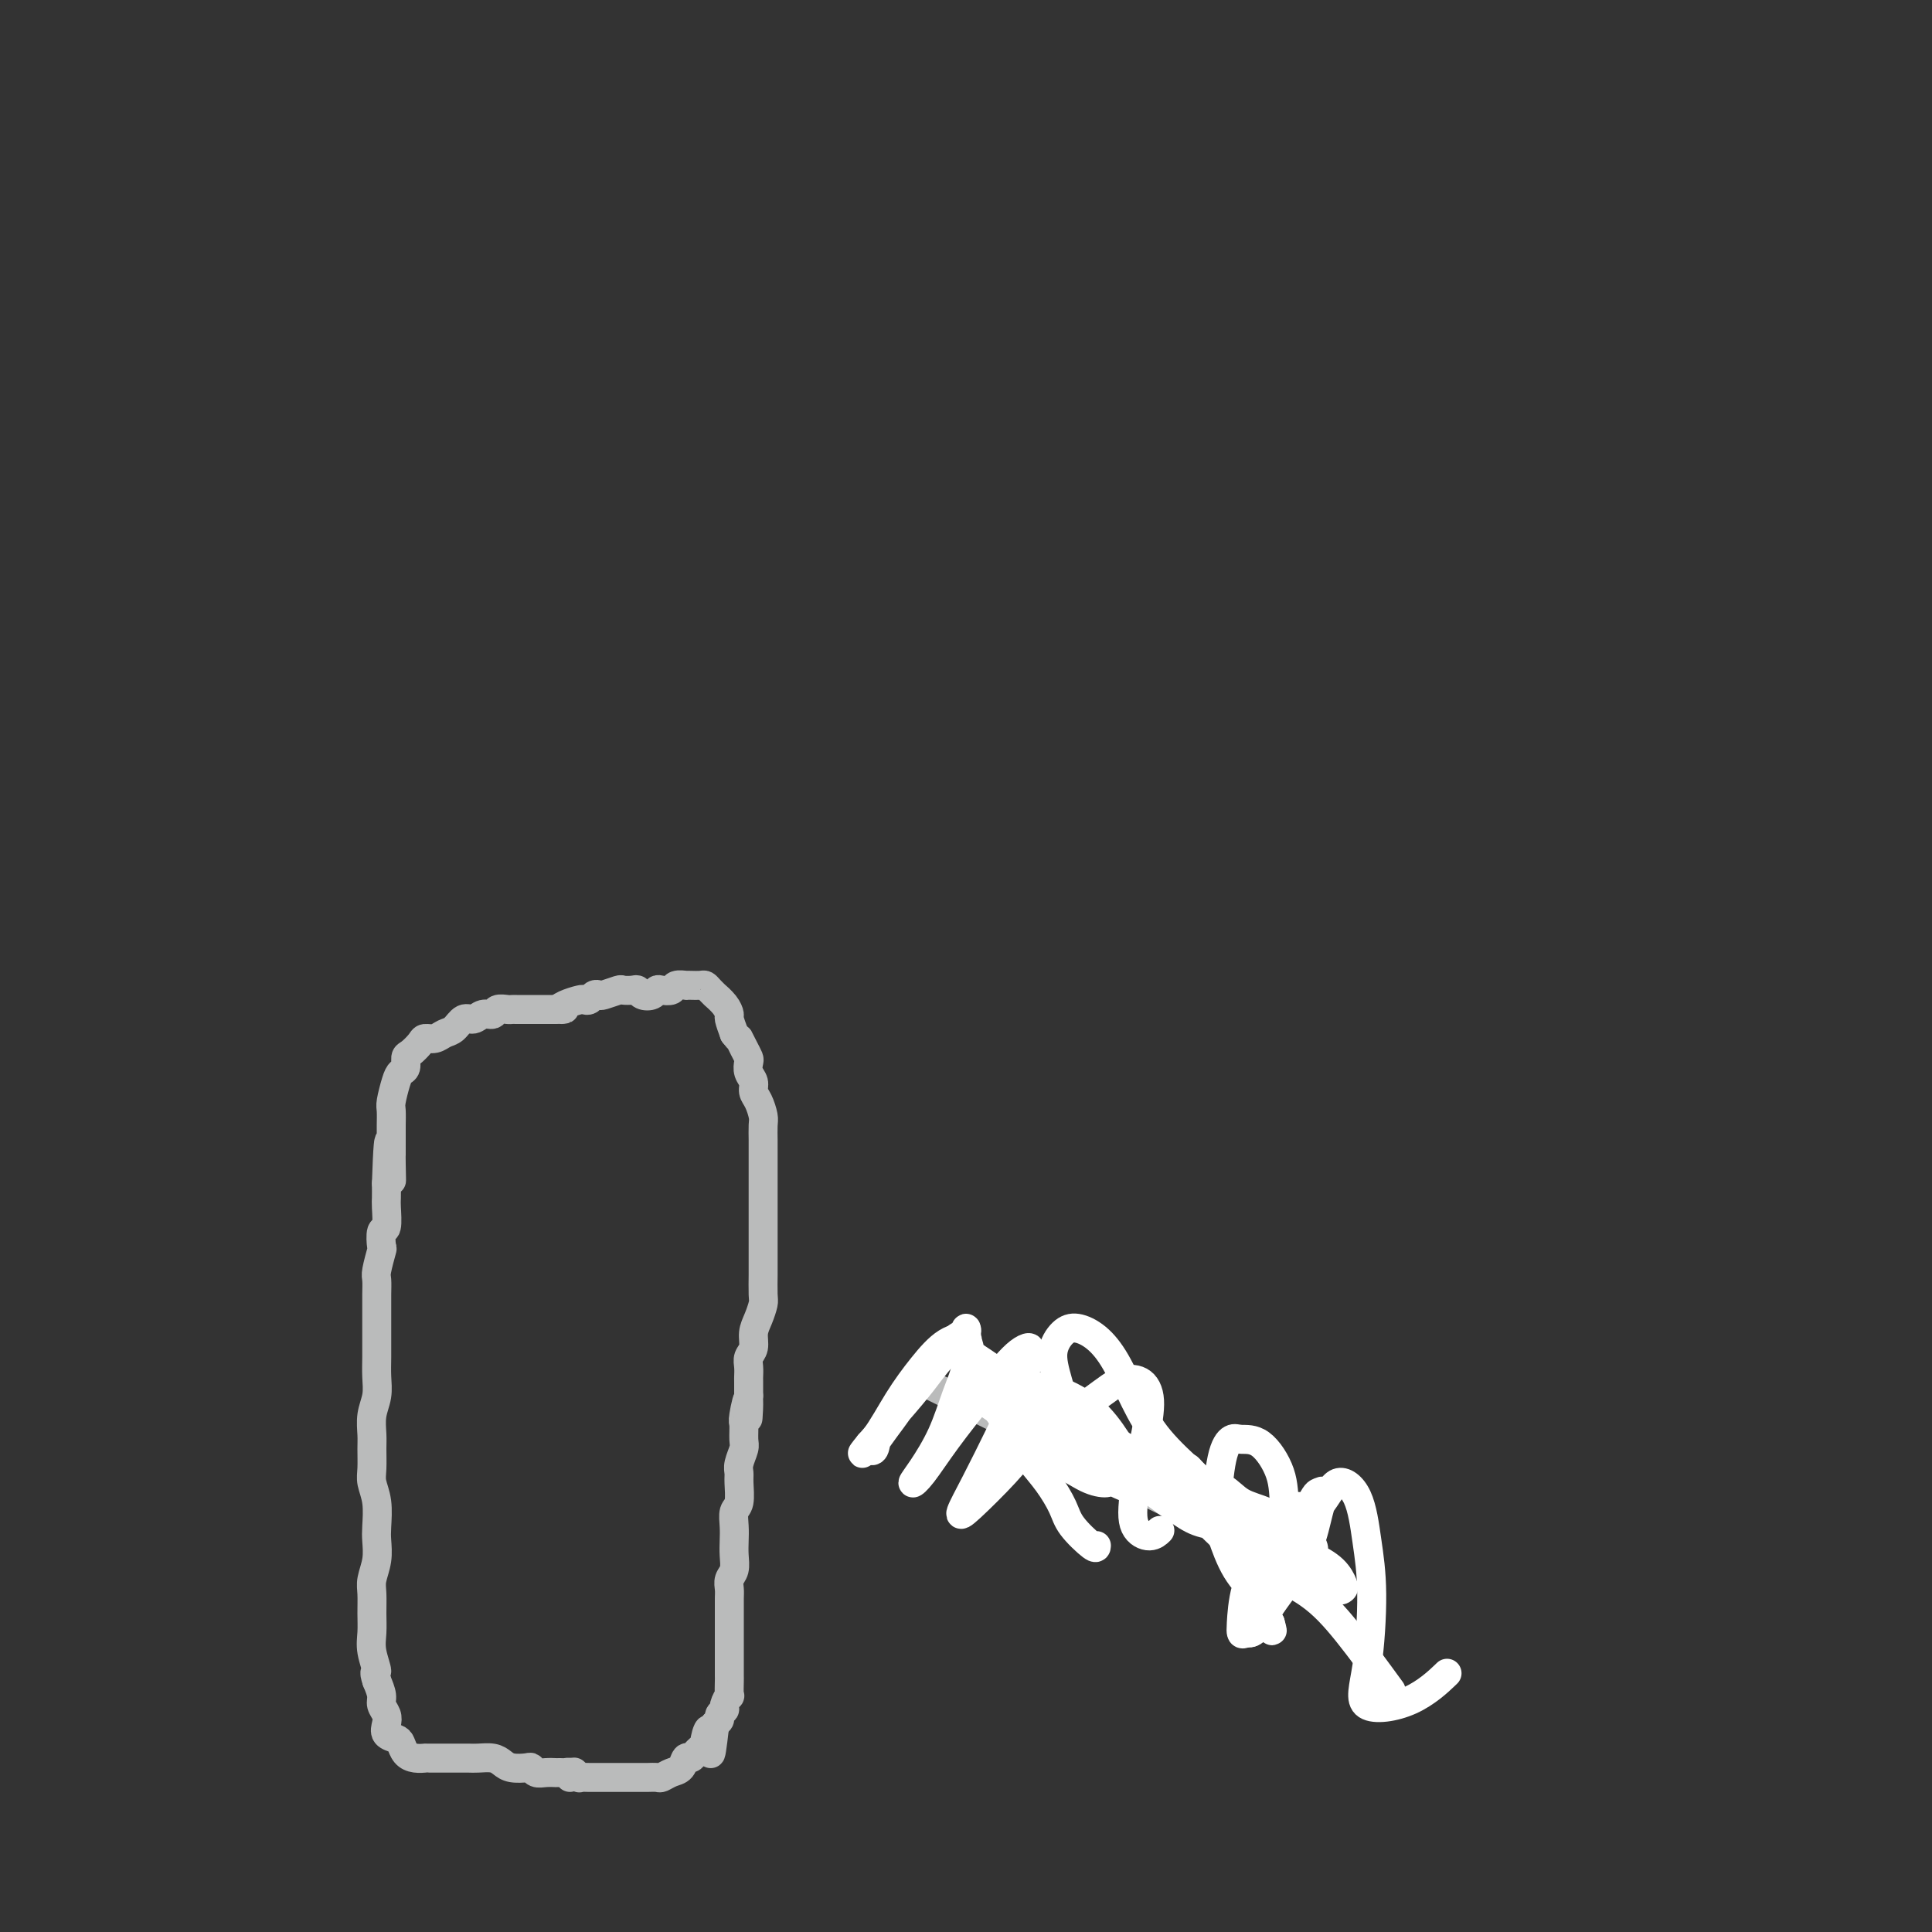 <svg viewBox='0 0 400 400' version='1.1' xmlns='http://www.w3.org/2000/svg' xmlns:xlink='http://www.w3.org/1999/xlink'><rect x="0" y="0" width="400" height="400" fill="#333333" stroke="none"/><g fill='none' stroke='#BABBBB' stroke-width='6' stroke-linecap='round' stroke-linejoin='round'><path d='M270,325c0.000,0.000 -79.000,-39.000 -79,-39'/><path d='M118,368c0.092,-0.423 0.184,-0.845 0,-1c-0.184,-0.155 -0.643,-0.042 -1,0c-0.357,0.042 -0.610,0.012 -1,0c-0.390,-0.012 -0.917,-0.007 -1,0c-0.083,0.007 0.278,0.016 0,0c-0.278,-0.016 -1.194,-0.056 -2,0c-0.806,0.056 -1.500,0.208 -2,0c-0.500,-0.208 -0.804,-0.778 -1,-1c-0.196,-0.222 -0.283,-0.098 -1,0c-0.717,0.098 -2.065,0.170 -3,0c-0.935,-0.170 -1.458,-0.581 -2,-1c-0.542,-0.419 -1.104,-0.844 -2,-1c-0.896,-0.156 -2.127,-0.042 -3,0c-0.873,0.042 -1.389,0.011 -2,0c-0.611,-0.011 -1.317,-0.003 -2,0c-0.683,0.003 -1.344,0.001 -2,0c-0.656,-0.001 -1.306,0.000 -2,0c-0.694,-0.000 -1.432,-0.002 -2,0c-0.568,0.002 -0.964,0.008 -1,0c-0.036,-0.008 0.290,-0.030 0,0c-0.290,0.030 -1.195,0.111 -2,0c-0.805,-0.111 -1.508,-0.414 -2,-1c-0.492,-0.586 -0.772,-1.455 -1,-2c-0.228,-0.545 -0.405,-0.765 -1,-1c-0.595,-0.235 -1.609,-0.485 -2,-1c-0.391,-0.515 -0.160,-1.295 0,-2c0.160,-0.705 0.249,-1.333 0,-2c-0.249,-0.667 -0.836,-1.372 -1,-2c-0.164,-0.628 0.096,-1.179 0,-2c-0.096,-0.821 -0.548,-1.910 -1,-3'/><path d='M78,348c-0.867,-2.582 -0.036,-1.538 0,-2c0.036,-0.462 -0.723,-2.429 -1,-4c-0.277,-1.571 -0.070,-2.744 0,-4c0.070,-1.256 0.005,-2.595 0,-4c-0.005,-1.405 0.051,-2.877 0,-4c-0.051,-1.123 -0.209,-1.896 0,-3c0.209,-1.104 0.784,-2.540 1,-4c0.216,-1.460 0.072,-2.945 0,-4c-0.072,-1.055 -0.072,-1.679 0,-3c0.072,-1.321 0.216,-3.339 0,-5c-0.216,-1.661 -0.791,-2.965 -1,-4c-0.209,-1.035 -0.052,-1.802 0,-3c0.052,-1.198 -0.000,-2.827 0,-4c0.000,-1.173 0.053,-1.892 0,-3c-0.053,-1.108 -0.210,-2.607 0,-4c0.210,-1.393 0.788,-2.680 1,-4c0.212,-1.320 0.057,-2.674 0,-4c-0.057,-1.326 -0.015,-2.623 0,-4c0.015,-1.377 0.004,-2.835 0,-4c-0.004,-1.165 -0.002,-2.039 0,-3c0.002,-0.961 0.004,-2.010 0,-3c-0.004,-0.990 -0.015,-1.923 0,-3c0.015,-1.077 0.056,-2.300 0,-3c-0.056,-0.700 -0.207,-0.877 0,-2c0.207,-1.123 0.774,-3.190 1,-4c0.226,-0.810 0.113,-0.362 0,-1c-0.113,-0.638 -0.226,-2.362 0,-3c0.226,-0.638 0.793,-0.192 1,-1c0.207,-0.808 0.056,-2.871 0,-4c-0.056,-1.129 -0.016,-1.322 0,-2c0.016,-0.678 0.008,-1.839 0,-3'/><path d='M80,245c0.536,-16.292 0.876,-5.520 1,-2c0.124,3.520 0.033,-0.210 0,-2c-0.033,-1.790 -0.009,-1.639 0,-2c0.009,-0.361 0.002,-1.236 0,-2c-0.002,-0.764 0.003,-1.419 0,-2c-0.003,-0.581 -0.012,-1.087 0,-2c0.012,-0.913 0.046,-2.232 0,-3c-0.046,-0.768 -0.170,-0.983 0,-2c0.170,-1.017 0.636,-2.835 1,-4c0.364,-1.165 0.626,-1.678 1,-2c0.374,-0.322 0.859,-0.455 1,-1c0.141,-0.545 -0.061,-1.504 0,-2c0.061,-0.496 0.387,-0.528 1,-1c0.613,-0.472 1.515,-1.382 2,-2c0.485,-0.618 0.553,-0.944 1,-1c0.447,-0.056 1.275,0.158 2,0c0.725,-0.158 1.349,-0.687 2,-1c0.651,-0.313 1.330,-0.408 2,-1c0.670,-0.592 1.330,-1.679 2,-2c0.670,-0.321 1.349,0.124 2,0c0.651,-0.124 1.274,-0.818 2,-1c0.726,-0.182 1.556,0.147 2,0c0.444,-0.147 0.503,-0.772 1,-1c0.497,-0.228 1.433,-0.061 2,0c0.567,0.061 0.767,0.016 1,0c0.233,-0.016 0.500,-0.004 1,0c0.500,0.004 1.233,0.001 2,0c0.767,-0.001 1.566,-0.000 2,0c0.434,0.000 0.501,0.000 1,0c0.499,-0.000 1.428,-0.000 2,0c0.572,0.000 0.786,0.000 1,0'/><path d='M115,209c3.150,-0.265 1.527,0.074 1,0c-0.527,-0.074 0.044,-0.559 1,-1c0.956,-0.441 2.298,-0.836 3,-1c0.702,-0.164 0.763,-0.095 1,0c0.237,0.095 0.649,0.218 1,0c0.351,-0.218 0.642,-0.776 1,-1c0.358,-0.224 0.782,-0.112 1,0c0.218,0.112 0.230,0.225 1,0c0.770,-0.225 2.299,-0.789 3,-1c0.701,-0.211 0.573,-0.070 1,0c0.427,0.070 1.410,0.068 2,0c0.590,-0.068 0.787,-0.200 1,0c0.213,0.200 0.442,0.734 1,1c0.558,0.266 1.443,0.264 2,0c0.557,-0.264 0.784,-0.789 1,-1c0.216,-0.211 0.422,-0.109 1,0c0.578,0.109 1.530,0.225 2,0c0.470,-0.225 0.458,-0.792 1,-1c0.542,-0.208 1.637,-0.056 2,0c0.363,0.056 -0.005,0.018 0,0c0.005,-0.018 0.384,-0.015 1,0c0.616,0.015 1.470,0.041 2,0c0.530,-0.041 0.737,-0.149 1,0c0.263,0.149 0.582,0.555 1,1c0.418,0.445 0.934,0.930 1,1c0.066,0.070 -0.319,-0.274 0,0c0.319,0.274 1.343,1.166 2,2c0.657,0.834 0.946,1.609 1,2c0.054,0.391 -0.127,0.397 0,1c0.127,0.603 0.564,1.801 1,3'/><path d='M152,214c1.265,1.682 0.926,0.887 1,1c0.074,0.113 0.560,1.132 1,2c0.440,0.868 0.835,1.584 1,2c0.165,0.416 0.099,0.533 0,1c-0.099,0.467 -0.233,1.284 0,2c0.233,0.716 0.833,1.331 1,2c0.167,0.669 -0.099,1.391 0,2c0.099,0.609 0.562,1.106 1,2c0.438,0.894 0.849,2.187 1,3c0.151,0.813 0.040,1.146 0,2c-0.040,0.854 -0.011,2.229 0,3c0.011,0.771 0.003,0.939 0,2c-0.003,1.061 -0.001,3.015 0,4c0.001,0.985 0.000,1.001 0,2c-0.000,0.999 -0.000,2.980 0,4c0.000,1.020 0.000,1.080 0,2c-0.000,0.920 0.000,2.702 0,4c-0.000,1.298 -0.000,2.113 0,3c0.000,0.887 0.001,1.847 0,3c-0.001,1.153 -0.003,2.500 0,3c0.003,0.500 0.011,0.153 0,1c-0.011,0.847 -0.040,2.888 0,4c0.040,1.112 0.151,1.295 0,2c-0.151,0.705 -0.562,1.932 -1,3c-0.438,1.068 -0.902,1.978 -1,3c-0.098,1.022 0.170,2.156 0,3c-0.170,0.844 -0.778,1.397 -1,2c-0.222,0.603 -0.060,1.254 0,2c0.060,0.746 0.016,1.585 0,2c-0.016,0.415 -0.005,0.404 0,1c0.005,0.596 0.002,1.798 0,3'/><path d='M155,289c-0.403,9.038 0.089,2.633 0,1c-0.089,-1.633 -0.760,1.505 -1,3c-0.240,1.495 -0.050,1.346 0,2c0.050,0.654 -0.039,2.113 0,3c0.039,0.887 0.208,1.204 0,2c-0.208,0.796 -0.791,2.071 -1,3c-0.209,0.929 -0.042,1.512 0,2c0.042,0.488 -0.041,0.882 0,2c0.041,1.118 0.207,2.960 0,4c-0.207,1.040 -0.786,1.280 -1,2c-0.214,0.720 -0.061,1.922 0,3c0.061,1.078 0.030,2.032 0,3c-0.030,0.968 -0.061,1.949 0,3c0.061,1.051 0.212,2.172 0,3c-0.212,0.828 -0.789,1.363 -1,2c-0.211,0.637 -0.057,1.377 0,2c0.057,0.623 0.015,1.129 0,2c-0.015,0.871 -0.004,2.109 0,3c0.004,0.891 0.001,1.437 0,2c-0.001,0.563 -0.000,1.142 0,2c0.000,0.858 -0.000,1.993 0,3c0.000,1.007 0.001,1.886 0,3c-0.001,1.114 -0.004,2.463 0,3c0.004,0.537 0.016,0.262 0,1c-0.016,0.738 -0.061,2.488 0,3c0.061,0.512 0.227,-0.214 0,0c-0.227,0.214 -0.848,1.367 -1,2c-0.152,0.633 0.165,0.747 0,1c-0.165,0.253 -0.814,0.645 -1,1c-0.186,0.355 0.090,0.673 0,1c-0.090,0.327 -0.545,0.664 -1,1'/><path d='M148,357c-1.245,10.925 -0.858,4.236 -1,2c-0.142,-2.236 -0.811,-0.021 -1,1c-0.189,1.021 0.104,0.846 0,1c-0.104,0.154 -0.604,0.637 -1,1c-0.396,0.363 -0.686,0.608 -1,1c-0.314,0.392 -0.651,0.932 -1,1c-0.349,0.068 -0.708,-0.336 -1,0c-0.292,0.336 -0.516,1.410 -1,2c-0.484,0.590 -1.230,0.694 -2,1c-0.770,0.306 -1.566,0.814 -2,1c-0.434,0.186 -0.505,0.050 -1,0c-0.495,-0.050 -1.413,-0.013 -2,0c-0.587,0.013 -0.843,0.004 -1,0c-0.157,-0.004 -0.216,-0.001 -1,0c-0.784,0.001 -2.292,0.000 -3,0c-0.708,-0.000 -0.614,-0.000 -1,0c-0.386,0.000 -1.251,0.001 -2,0c-0.749,-0.001 -1.381,-0.004 -2,0c-0.619,0.004 -1.224,0.015 -2,0c-0.776,-0.015 -1.724,-0.056 -2,0c-0.276,0.056 0.118,0.207 0,0c-0.118,-0.207 -0.748,-0.774 -1,-1c-0.252,-0.226 -0.126,-0.113 0,0'/></g>
<g fill='none' stroke='#FFFFFF' stroke-width='6' stroke-linecap='round' stroke-linejoin='round'><path d='M272,321c-0.015,-0.522 -0.030,-1.045 -1,-2c-0.970,-0.955 -2.894,-2.343 -4,-3c-1.106,-0.657 -1.395,-0.584 -2,-1c-0.605,-0.416 -1.525,-1.320 -3,-2c-1.475,-0.680 -3.505,-1.134 -5,-2c-1.495,-0.866 -2.457,-2.144 -4,-3c-1.543,-0.856 -3.668,-1.291 -5,-2c-1.332,-0.709 -1.871,-1.694 -2,-2c-0.129,-0.306 0.151,0.067 1,1c0.849,0.933 2.265,2.427 4,4c1.735,1.573 3.789,3.227 6,5c2.211,1.773 4.579,3.666 7,5c2.421,1.334 4.895,2.111 7,3c2.105,0.889 3.841,1.892 5,3c1.159,1.108 1.740,2.321 2,3c0.260,0.679 0.199,0.822 0,1c-0.199,0.178 -0.535,0.389 -1,0c-0.465,-0.389 -1.058,-1.377 -2,-2c-0.942,-0.623 -2.232,-0.879 -4,-2c-1.768,-1.121 -4.016,-3.105 -6,-5c-1.984,-1.895 -3.706,-3.699 -5,-5c-1.294,-1.301 -2.161,-2.097 -3,-3c-0.839,-0.903 -1.652,-1.913 -2,-2c-0.348,-0.087 -0.232,0.748 0,2c0.232,1.252 0.580,2.920 1,4c0.420,1.080 0.911,1.571 1,3c0.089,1.429 -0.224,3.795 0,5c0.224,1.205 0.983,1.247 2,3c1.017,1.753 2.290,5.215 3,7c0.710,1.785 0.855,1.892 1,2'/><path d='M263,336c1.079,3.757 -0.223,0.149 -1,-2c-0.777,-2.149 -1.029,-2.840 -2,-4c-0.971,-1.160 -2.660,-2.788 -4,-5c-1.340,-2.212 -2.330,-5.009 -3,-7c-0.670,-1.991 -1.019,-3.175 -1,-6c0.019,-2.825 0.408,-7.290 1,-10c0.592,-2.710 1.387,-3.666 2,-4c0.613,-0.334 1.043,-0.046 2,0c0.957,0.046 2.441,-0.151 4,1c1.559,1.151 3.192,3.650 4,6c0.808,2.350 0.791,4.549 1,8c0.209,3.451 0.644,8.152 0,12c-0.644,3.848 -2.367,6.842 -4,9c-1.633,2.158 -3.174,3.478 -4,4c-0.826,0.522 -0.935,0.244 -1,0c-0.065,-0.244 -0.085,-0.456 0,-2c0.085,-1.544 0.276,-4.422 1,-7c0.724,-2.578 1.982,-4.858 3,-7c1.018,-2.142 1.795,-4.147 3,-6c1.205,-1.853 2.839,-3.554 4,-4c1.161,-0.446 1.850,0.363 2,2c0.150,1.637 -0.240,4.104 -1,6c-0.760,1.896 -1.890,3.223 -3,5c-1.110,1.777 -2.198,4.003 -3,6c-0.802,1.997 -1.317,3.763 -2,5c-0.683,1.237 -1.534,1.945 -2,2c-0.466,0.055 -0.548,-0.542 0,-2c0.548,-1.458 1.724,-3.777 3,-6c1.276,-2.223 2.650,-4.349 4,-7c1.350,-2.651 2.675,-5.825 4,-9'/><path d='M270,314c2.310,-4.804 2.584,-4.815 3,-5c0.416,-0.185 0.975,-0.543 1,0c0.025,0.543 -0.482,1.986 -1,4c-0.518,2.014 -1.046,4.600 -2,7c-0.954,2.400 -2.334,4.614 -4,7c-1.666,2.386 -3.618,4.945 -5,7c-1.382,2.055 -2.193,3.605 -3,4c-0.807,0.395 -1.610,-0.366 -1,-2c0.610,-1.634 2.632,-4.143 4,-7c1.368,-2.857 2.082,-6.064 4,-9c1.918,-2.936 5.040,-5.603 7,-8c1.960,-2.397 2.758,-4.524 4,-5c1.242,-0.476 2.928,0.700 4,3c1.072,2.300 1.530,5.724 2,9c0.470,3.276 0.954,6.404 1,11c0.046,4.596 -0.344,10.660 -1,15c-0.656,4.340 -1.578,6.957 0,8c1.578,1.043 5.656,0.512 9,-1c3.344,-1.512 5.956,-4.003 7,-5c1.044,-0.997 0.522,-0.498 0,0'/><path d='M288,350c-3.128,-4.290 -6.256,-8.580 -9,-12c-2.744,-3.420 -5.103,-5.969 -8,-8c-2.897,-2.031 -6.332,-3.544 -9,-5c-2.668,-1.456 -4.571,-2.854 -7,-5c-2.429,-2.146 -5.385,-5.040 -7,-7c-1.615,-1.960 -1.889,-2.988 -4,-5c-2.111,-2.012 -6.059,-5.010 -9,-7c-2.941,-1.990 -4.874,-2.974 -7,-4c-2.126,-1.026 -4.446,-2.094 -6,-4c-1.554,-1.906 -2.342,-4.650 -3,-7c-0.658,-2.350 -1.187,-4.306 -1,-6c0.187,-1.694 1.091,-3.128 2,-4c0.909,-0.872 1.822,-1.184 3,-1c1.178,0.184 2.622,0.864 4,2c1.378,1.136 2.690,2.729 4,5c1.310,2.271 2.618,5.219 4,8c1.382,2.781 2.840,5.394 5,8c2.160,2.606 5.023,5.207 7,7c1.977,1.793 3.068,2.780 4,4c0.932,1.220 1.704,2.674 2,4c0.296,1.326 0.114,2.525 0,3c-0.114,0.475 -0.160,0.226 -1,0c-0.840,-0.226 -2.473,-0.428 -4,-1c-1.527,-0.572 -2.946,-1.515 -5,-3c-2.054,-1.485 -4.741,-3.512 -7,-5c-2.259,-1.488 -4.089,-2.436 -7,-4c-2.911,-1.564 -6.904,-3.742 -10,-5c-3.096,-1.258 -5.294,-1.595 -7,-2c-1.706,-0.405 -2.921,-0.878 -4,-2c-1.079,-1.122 -2.023,-2.892 -2,-4c0.023,-1.108 1.011,-1.554 2,-2'/><path d='M208,288c0.863,-1.172 3.021,-1.102 5,-1c1.979,0.102 3.780,0.237 6,1c2.220,0.763 4.858,2.155 7,4c2.142,1.845 3.789,4.144 5,6c1.211,1.856 1.985,3.271 2,4c0.015,0.729 -0.730,0.774 -1,1c-0.270,0.226 -0.067,0.633 -1,0c-0.933,-0.633 -3.004,-2.304 -5,-4c-1.996,-1.696 -3.919,-3.415 -6,-5c-2.081,-1.585 -4.322,-3.034 -7,-5c-2.678,-1.966 -5.793,-4.447 -8,-6c-2.207,-1.553 -3.505,-2.176 -4,-3c-0.495,-0.824 -0.188,-1.848 -1,-2c-0.812,-0.152 -2.744,0.569 -4,1c-1.256,0.431 -1.836,0.573 -3,2c-1.164,1.427 -2.914,4.140 -4,6c-1.086,1.860 -1.510,2.866 -3,5c-1.490,2.134 -4.048,5.394 -5,7c-0.952,1.606 -0.300,1.557 0,1c0.300,-0.557 0.249,-1.622 1,-3c0.751,-1.378 2.306,-3.067 4,-5c1.694,-1.933 3.527,-4.108 5,-6c1.473,-1.892 2.586,-3.502 4,-5c1.414,-1.498 3.131,-2.886 4,-4c0.869,-1.114 0.892,-1.954 1,-2c0.108,-0.046 0.301,0.703 0,1c-0.301,0.297 -1.097,0.143 -2,1c-0.903,0.857 -1.912,2.725 -3,4c-1.088,1.275 -2.254,1.959 -4,4c-1.746,2.041 -4.070,5.440 -6,8c-1.930,2.560 -3.465,4.280 -5,6'/><path d='M180,299c-2.952,3.569 -0.832,1.491 1,-1c1.832,-2.491 3.376,-5.395 5,-8c1.624,-2.605 3.326,-4.912 5,-7c1.674,-2.088 3.319,-3.959 5,-5c1.681,-1.041 3.399,-1.254 4,-1c0.601,0.254 0.085,0.973 0,2c-0.085,1.027 0.259,2.360 0,4c-0.259,1.640 -1.123,3.586 -2,6c-0.877,2.414 -1.767,5.297 -3,8c-1.233,2.703 -2.810,5.225 -4,7c-1.190,1.775 -1.995,2.803 -2,3c-0.005,0.197 0.789,-0.437 2,-2c1.211,-1.563 2.839,-4.055 5,-7c2.161,-2.945 4.853,-6.342 7,-9c2.147,-2.658 3.748,-4.577 5,-6c1.252,-1.423 2.157,-2.349 3,-3c0.843,-0.651 1.626,-1.026 2,-1c0.374,0.026 0.341,0.452 0,2c-0.341,1.548 -0.990,4.217 -2,7c-1.010,2.783 -2.381,5.680 -4,9c-1.619,3.320 -3.487,7.065 -5,10c-1.513,2.935 -2.670,5.061 -3,6c-0.330,0.939 0.168,0.689 2,-1c1.832,-1.689 4.997,-4.819 7,-7c2.003,-2.181 2.842,-3.412 6,-6c3.158,-2.588 8.634,-6.531 12,-9c3.366,-2.469 4.623,-3.463 6,-4c1.377,-0.537 2.874,-0.618 4,0c1.126,0.618 1.880,1.936 2,4c0.120,2.064 -0.394,4.876 -1,8c-0.606,3.124 -1.303,6.562 -2,10'/><path d='M235,308c-0.614,4.459 -0.649,6.608 0,8c0.649,1.392 1.982,2.029 3,2c1.018,-0.029 1.719,-0.722 2,-1c0.281,-0.278 0.140,-0.139 0,0'/><path d='M227,320c-0.012,0.364 -0.025,0.729 -1,0c-0.975,-0.729 -2.913,-2.550 -4,-4c-1.087,-1.450 -1.324,-2.529 -2,-4c-0.676,-1.471 -1.791,-3.334 -3,-5c-1.209,-1.666 -2.511,-3.136 -4,-5c-1.489,-1.864 -3.166,-4.121 -4,-6c-0.834,-1.879 -0.824,-3.381 -1,-5c-0.176,-1.619 -0.538,-3.355 -1,-4c-0.462,-0.645 -1.023,-0.200 -1,0c0.023,0.200 0.629,0.154 2,1c1.371,0.846 3.506,2.582 5,4c1.494,1.418 2.346,2.518 7,6c4.654,3.482 13.111,9.348 9,7c-4.111,-2.348 -20.789,-12.908 -26,-16c-5.211,-3.092 1.047,1.285 5,4c3.953,2.715 5.603,3.770 8,5c2.397,1.230 5.542,2.637 8,4c2.458,1.363 4.229,2.681 6,4'/><path d='M230,306c4.479,2.852 2.176,1.483 1,1c-1.176,-0.483 -1.226,-0.081 -2,0c-0.774,0.081 -2.274,-0.161 -4,-1c-1.726,-0.839 -3.679,-2.277 -6,-3c-2.321,-0.723 -5.009,-0.733 -6,-1c-0.991,-0.267 -0.283,-0.791 0,-1c0.283,-0.209 0.142,-0.105 0,0'/></g>
</svg>